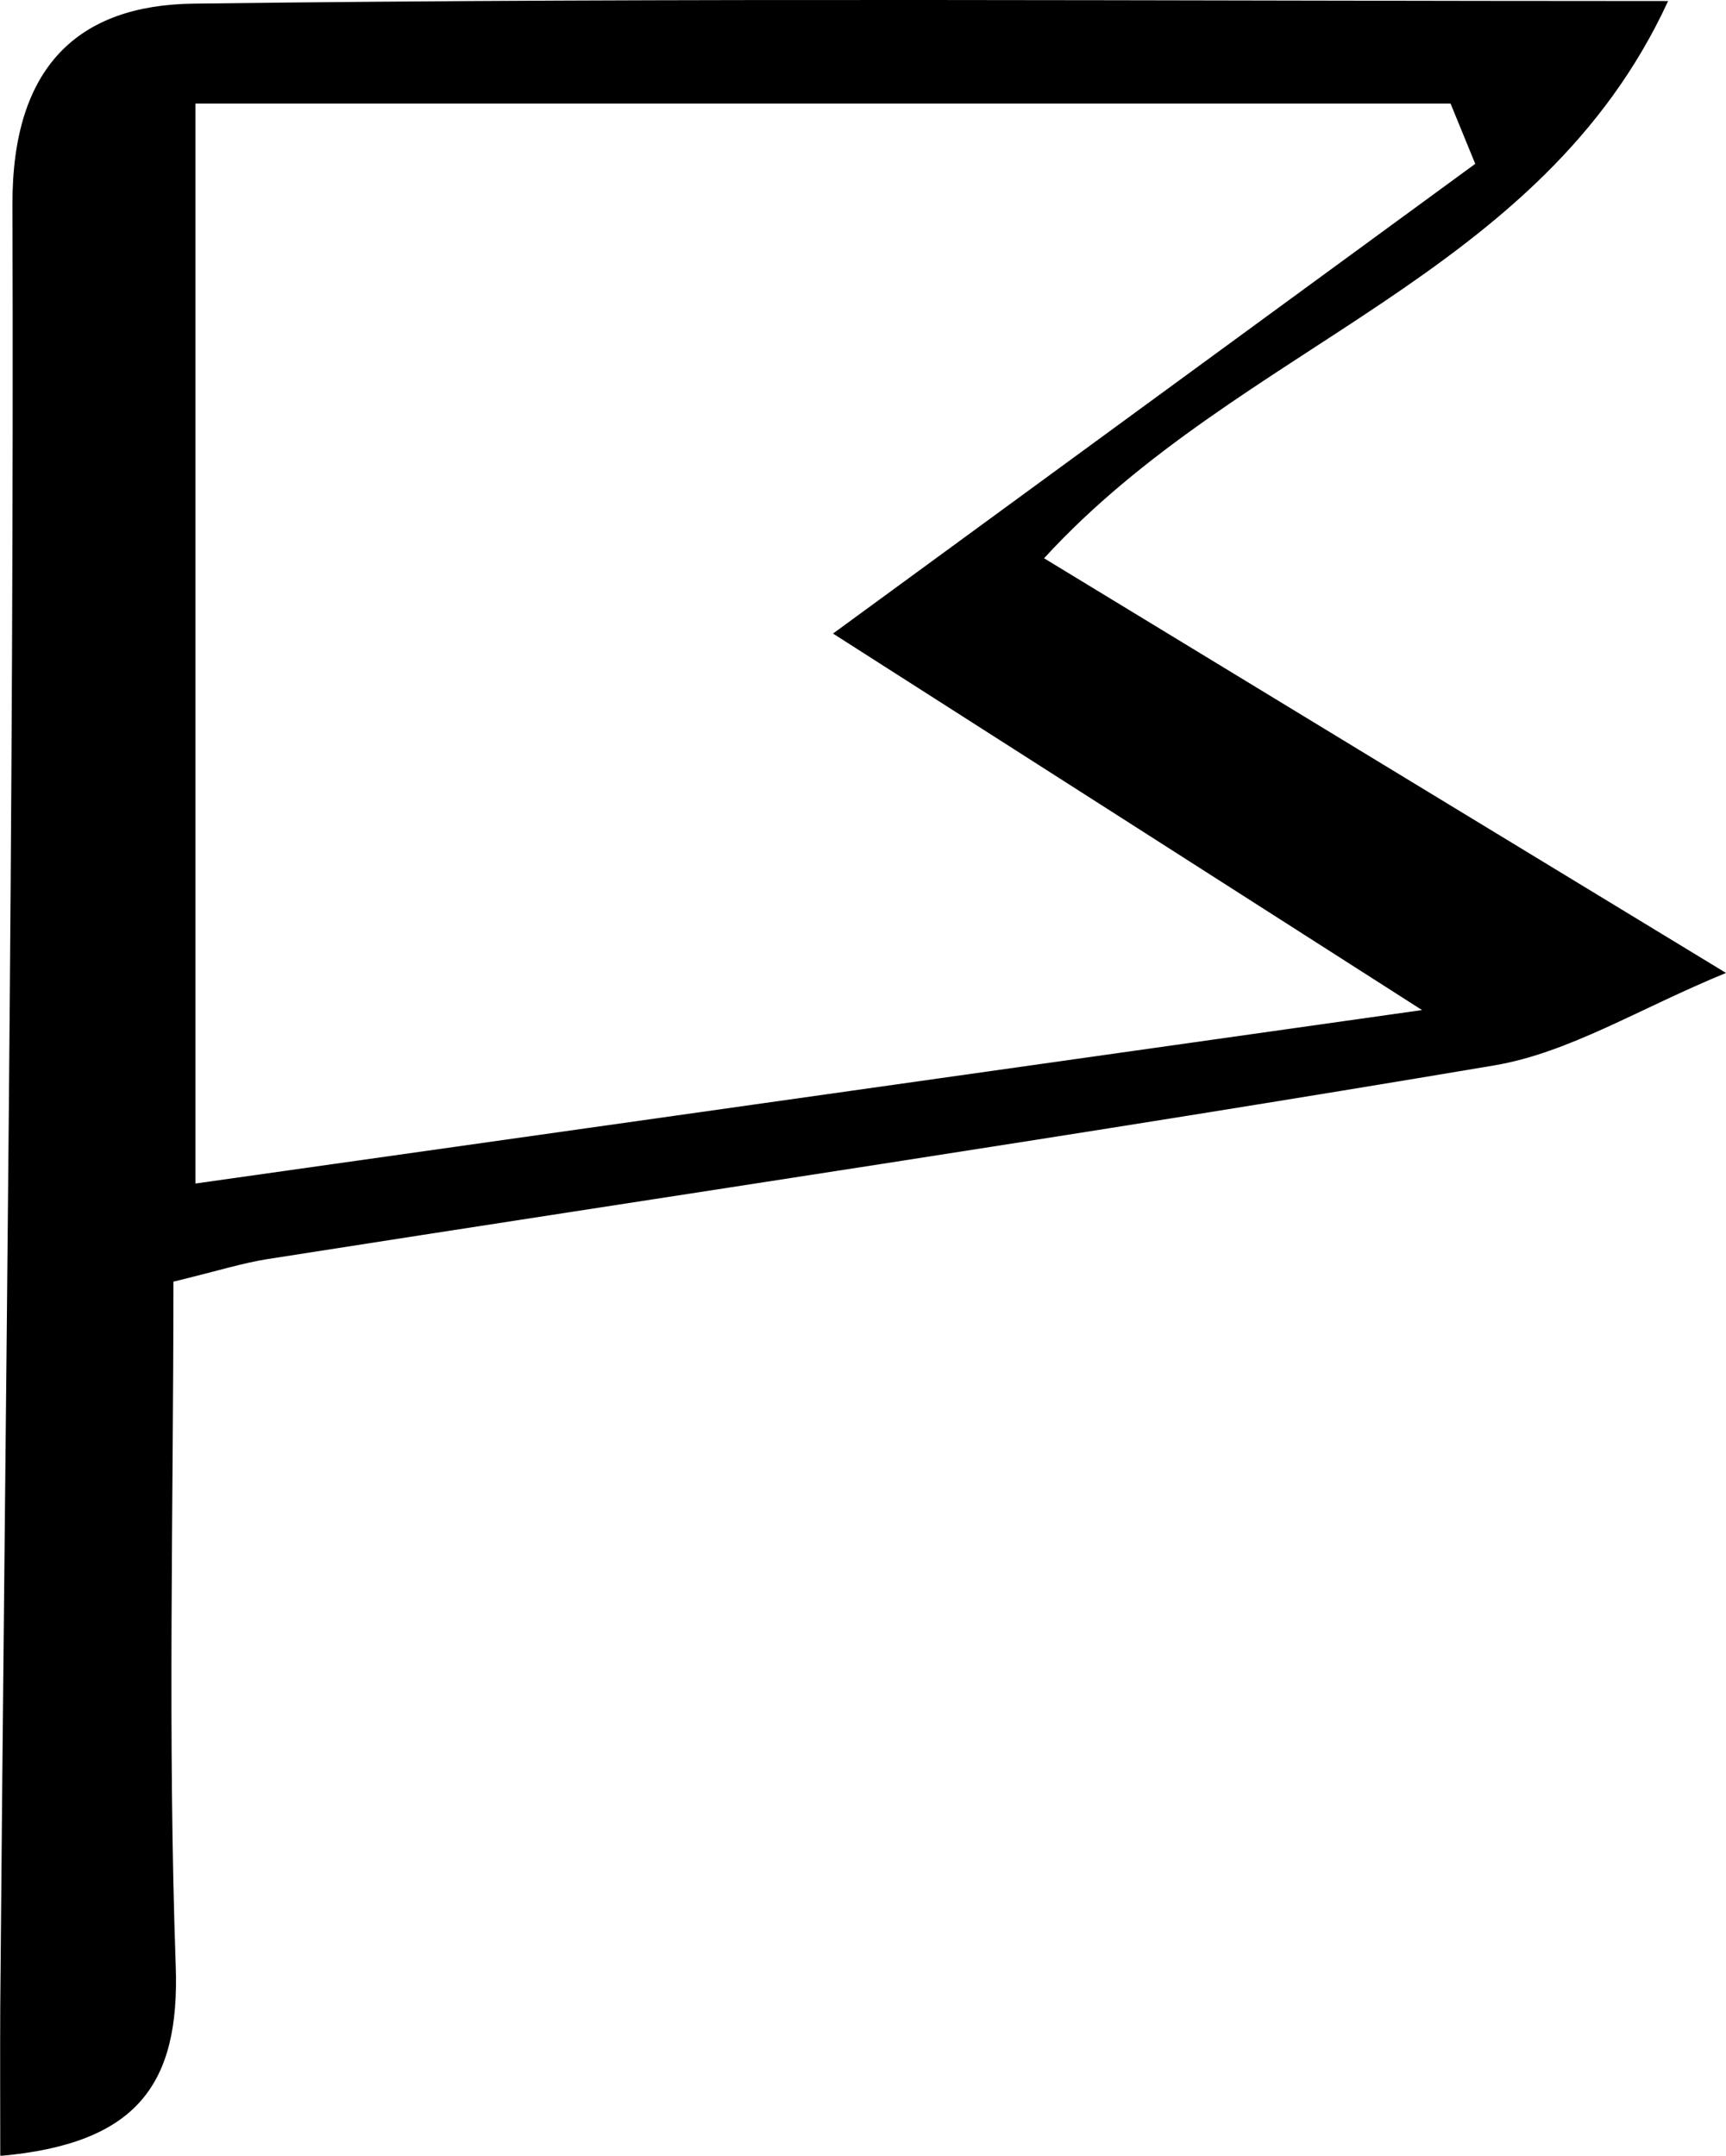 <?xml version="1.0" encoding="UTF-8"?><svg id="Layer_1" xmlns="http://www.w3.org/2000/svg" viewBox="0 0 66.49 83.02"><path d="M6.68,49.36c0,8.76-.22,17.57,.09,26.36,.16,4.56-1.49,6.84-6.76,7.31,0-1.98-.01-3.87,0-5.77C.2,54.12,.55,30.98,.48,7.85,.47,2.56,3.02,.2,7.44,.14,26.19-.1,44.94,.04,64.26,.04c-4.92,10.68-16.43,13.16-24.04,21.46,8.63,5.25,16.92,10.29,26.27,15.97-3.36,1.38-6.04,3.07-8.92,3.56-15.72,2.65-31.5,4.99-47.26,7.46-.96,.15-1.9,.45-3.63,.87ZM56.83,6.31l-.95-2.32H7.53V45.58c15.58-2.2,30.78-4.35,47.25-6.68-8.26-5.28-15-9.59-22.69-14.5,8.9-6.51,16.82-12.3,24.74-18.09Z"/></svg>